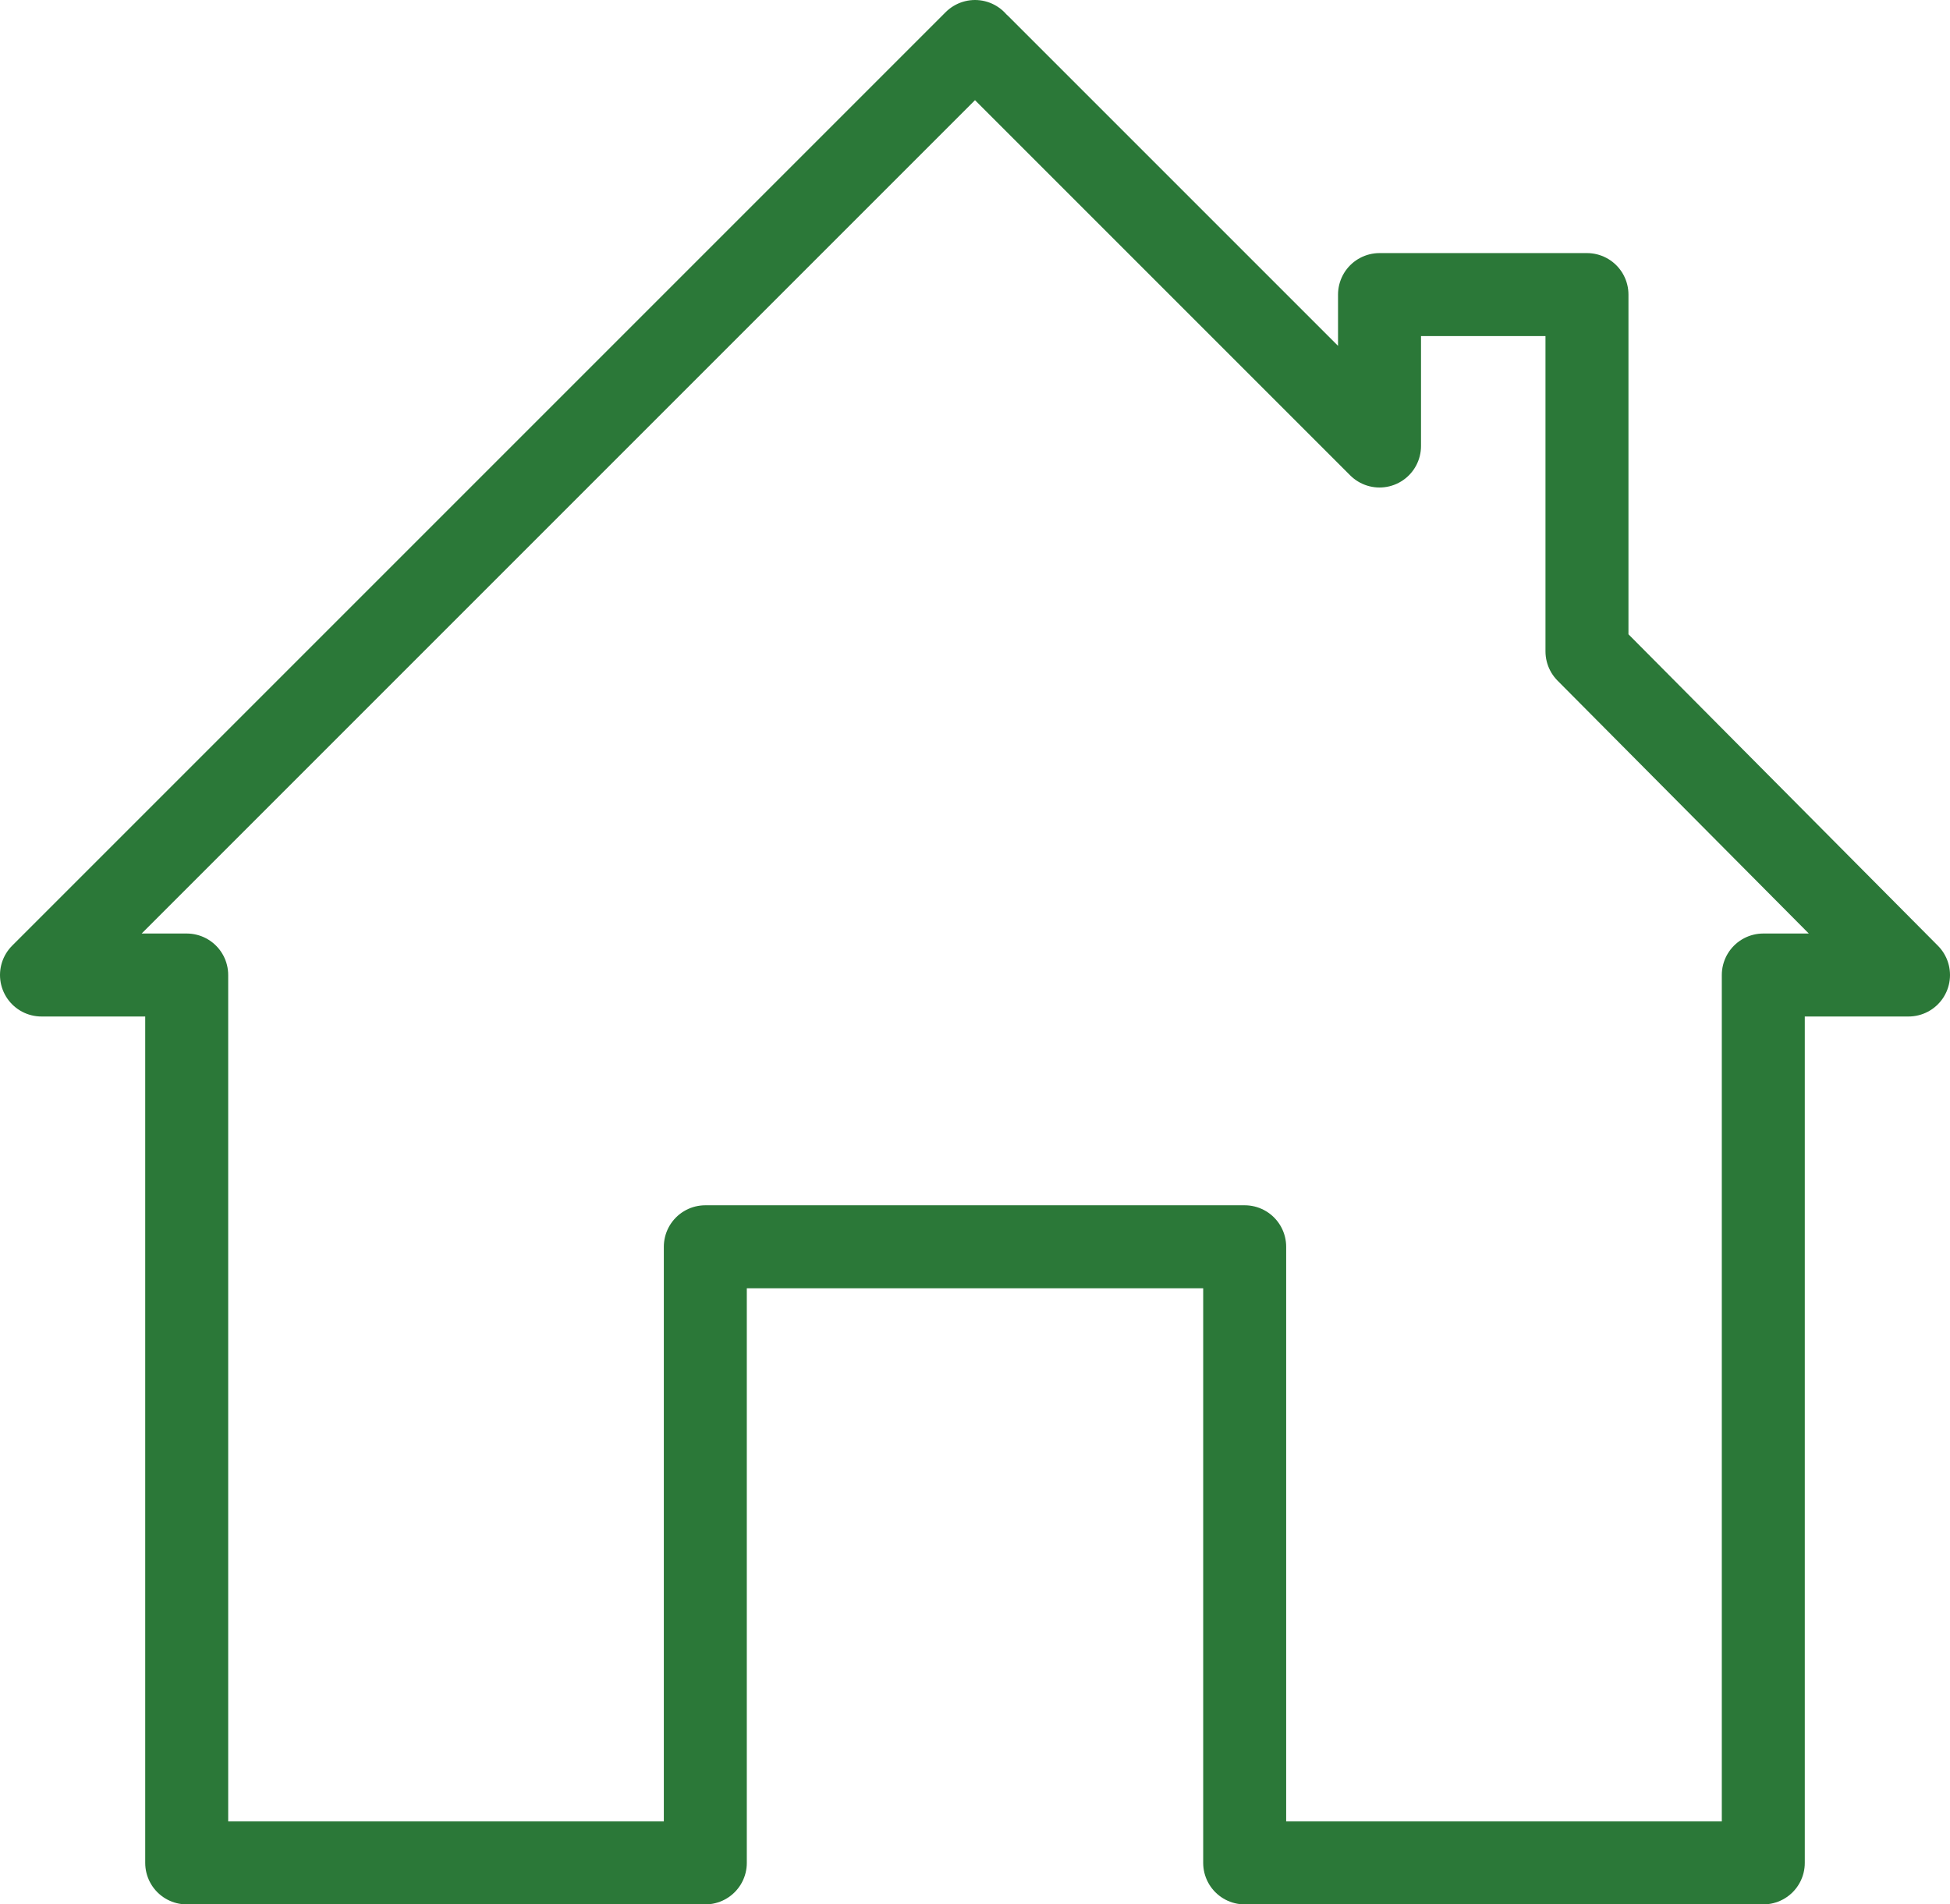 <?xml version="1.0" encoding="utf-8"?>
<!-- Generator: Adobe Illustrator 26.0.0, SVG Export Plug-In . SVG Version: 6.00 Build 0)  -->
<svg version="1.1" id="Livello_1" xmlns="http://www.w3.org/2000/svg" xmlns:xlink="http://www.w3.org/1999/xlink" x="0px" y="0px"
	 viewBox="0 0 94 91.8" style="enable-background:new 0 0 94 91.8;" xml:space="preserve">
<style type="text/css">
	.st0{fill:none;stroke:#2B7838;stroke-width:4;stroke-linecap:round;stroke-linejoin:round;stroke-miterlimit:10;}
</style>
<polyline class="st0" points="47,2 2,47 9,47 9,89.8 34,89.8 34,60.1 47,60.1 60,60.1 60,89.8 85,89.8 85,47 92,47 76.5,31.4 
	76.5,14.2 66.5,14.2 66.5,21.5 47.2,2.2 "/>
</svg>
